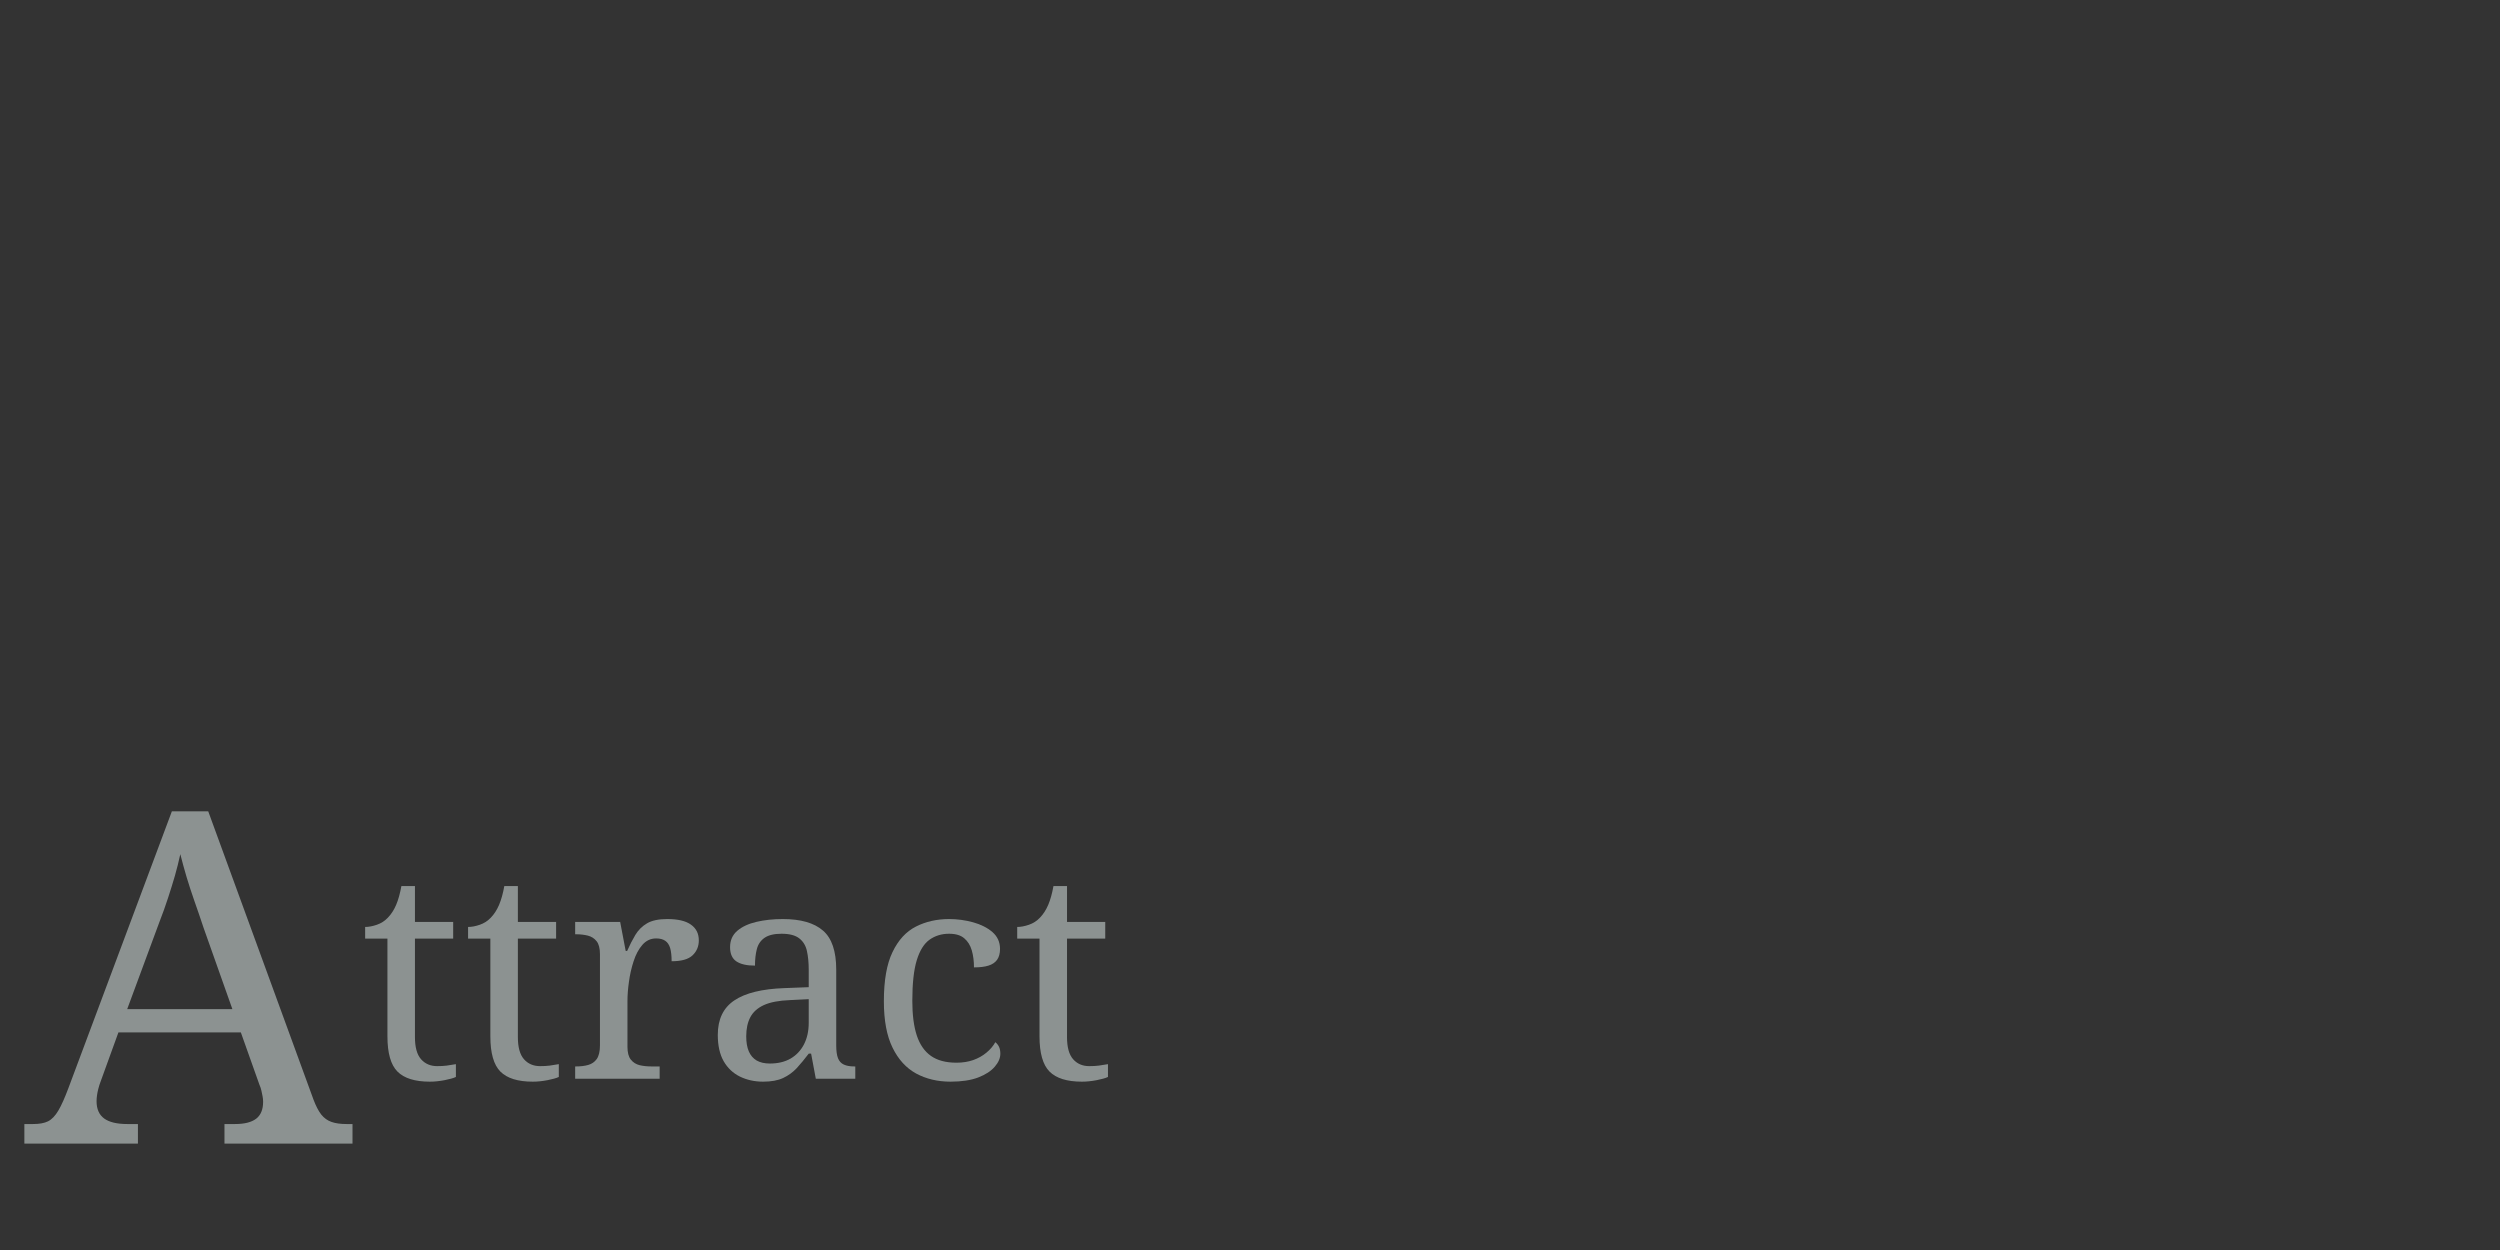 <svg xmlns="http://www.w3.org/2000/svg" xmlns:xlink="http://www.w3.org/1999/xlink" width="500" zoomAndPan="magnify" viewBox="0 0 375 187.5" height="250" preserveAspectRatio="xMidYMid meet" version="1.0"><rect x="0" y="0" width="375" height="187.5" fill="#333333" stroke="none"/><defs><filter x="0%" y="0%" width="100%" height="100%" id="13f8bd0528"><feColorMatrix values="0 0 0 0 1 0 0 0 0 1 0 0 0 0 1 0 0 0 1 0" color-interpolation-filters="sRGB"/></filter><g/><mask id="087c3942e9"><g filter="url(#13f8bd0528)"><rect x="-37.5" width="450" fill="#000000" y="-18.75" height="225" fill-opacity="0.5"/></g></mask><clipPath id="e57d52de1d"><rect x="0" width="115" y="0" height="60"/></clipPath><mask id="f0781d78b6"><g filter="url(#13f8bd0528)"><rect x="-37.5" width="450" fill="#000000" y="-18.75" height="225" fill-opacity="0.5"/></g></mask><clipPath id="28d9daa3e2"><path d="M 0.609 24 L 50 24 L 50 75 L 0.609 75 Z M 0.609 24 " clip-rule="nonzero"/></clipPath><clipPath id="6d2f7accd4"><rect x="0" width="51" y="0" height="90"/></clipPath></defs><g mask="url(#087c3942e9)"><g transform="matrix(1, 0, 0, 1, 53, 115)"><g clip-path="url(#e57d52de1d)"><g fill="#e5f2f0" fill-opacity="1"><g transform="translate(0.944, 46.811)"><g><path d="M 10.531 0.438 C 8.301 0.438 6.68 -0.066 5.672 -1.078 C 4.672 -2.086 4.172 -3.848 4.172 -6.359 L 4.172 -21.016 L 0.828 -21.016 L 0.828 -22.766 C 1.359 -22.766 1.941 -22.875 2.578 -23.094 C 3.223 -23.312 3.781 -23.672 4.25 -24.172 C 4.75 -24.691 5.16 -25.332 5.484 -26.094 C 5.805 -26.852 6.066 -27.789 6.266 -28.906 L 8.297 -28.906 L 8.297 -23.516 L 14.031 -23.516 L 14.031 -21.016 L 8.297 -21.016 L 8.297 -6.234 C 8.297 -4.734 8.598 -3.633 9.203 -2.938 C 9.816 -2.238 10.625 -1.891 11.625 -1.891 C 12.145 -1.891 12.625 -1.914 13.062 -1.969 C 13.508 -2.031 13.969 -2.102 14.438 -2.188 L 14.438 -0.266 C 14.051 -0.086 13.477 0.07 12.719 0.219 C 11.957 0.363 11.227 0.438 10.531 0.438 Z M 10.531 0.438 "/></g></g></g><g fill="#e5f2f0" fill-opacity="1"><g transform="translate(16.383, 46.811)"><g><path d="M 10.531 0.438 C 8.301 0.438 6.68 -0.066 5.672 -1.078 C 4.672 -2.086 4.172 -3.848 4.172 -6.359 L 4.172 -21.016 L 0.828 -21.016 L 0.828 -22.766 C 1.359 -22.766 1.941 -22.875 2.578 -23.094 C 3.223 -23.312 3.781 -23.672 4.25 -24.172 C 4.75 -24.691 5.16 -25.332 5.484 -26.094 C 5.805 -26.852 6.066 -27.789 6.266 -28.906 L 8.297 -28.906 L 8.297 -23.516 L 14.031 -23.516 L 14.031 -21.016 L 8.297 -21.016 L 8.297 -6.234 C 8.297 -4.734 8.598 -3.633 9.203 -2.938 C 9.816 -2.238 10.625 -1.891 11.625 -1.891 C 12.145 -1.891 12.625 -1.914 13.062 -1.969 C 13.508 -2.031 13.969 -2.102 14.438 -2.188 L 14.438 -0.266 C 14.051 -0.086 13.477 0.07 12.719 0.219 C 11.957 0.363 11.227 0.438 10.531 0.438 Z M 10.531 0.438 "/></g></g></g><g fill="#e5f2f0" fill-opacity="1"><g transform="translate(31.822, 46.811)"><g><path d="M 1.453 0 L 1.453 -1.844 L 1.578 -1.844 C 2.254 -1.844 2.859 -1.914 3.391 -2.062 C 3.93 -2.207 4.363 -2.504 4.688 -2.953 C 5.008 -3.41 5.172 -4.094 5.172 -5 L 5.172 -18.688 C 5.172 -19.562 5.004 -20.207 4.672 -20.625 C 4.336 -21.051 3.898 -21.332 3.359 -21.469 C 2.816 -21.602 2.223 -21.672 1.578 -21.672 L 1.453 -21.672 L 1.453 -23.516 L 8.203 -23.516 L 9.031 -19.172 L 9.25 -19.172 C 9.633 -20.047 10.047 -20.848 10.484 -21.578 C 10.922 -22.305 11.504 -22.883 12.234 -23.312 C 12.961 -23.738 13.973 -23.953 15.266 -23.953 C 16.867 -23.953 18.055 -23.672 18.828 -23.109 C 19.609 -22.555 20 -21.77 20 -20.75 C 20 -19.844 19.68 -19.094 19.047 -18.5 C 18.422 -17.914 17.379 -17.625 15.922 -17.625 C 15.922 -18.445 15.848 -19.102 15.703 -19.594 C 15.555 -20.094 15.312 -20.457 14.969 -20.688 C 14.633 -20.926 14.176 -21.047 13.594 -21.047 C 12.781 -21.047 12.094 -20.723 11.531 -20.078 C 10.977 -19.441 10.539 -18.625 10.219 -17.625 C 9.895 -16.633 9.66 -15.602 9.516 -14.531 C 9.367 -13.469 9.297 -12.516 9.297 -11.672 L 9.297 -4.781 C 9.297 -3.938 9.461 -3.301 9.797 -2.875 C 10.141 -2.445 10.582 -2.164 11.125 -2.031 C 11.664 -1.906 12.254 -1.844 12.891 -1.844 L 14.125 -1.844 L 14.125 0 Z M 1.453 0 "/></g></g></g><g fill="#e5f2f0" fill-opacity="1"><g transform="translate(52.481, 46.811)"><g><path d="M 8.984 0.438 C 7.703 0.438 6.539 0.18 5.5 -0.328 C 4.469 -0.836 3.656 -1.609 3.062 -2.641 C 2.477 -3.68 2.188 -4.992 2.188 -6.578 C 2.188 -8.922 3.016 -10.645 4.672 -11.75 C 6.328 -12.863 8.832 -13.477 12.188 -13.594 L 15.828 -13.734 L 15.828 -16.359 C 15.828 -17.41 15.738 -18.336 15.562 -19.141 C 15.395 -19.941 15.016 -20.578 14.422 -21.047 C 13.836 -21.516 12.945 -21.75 11.75 -21.75 C 10.645 -21.75 9.797 -21.547 9.203 -21.141 C 8.617 -20.734 8.234 -20.172 8.047 -19.453 C 7.859 -18.734 7.766 -17.906 7.766 -16.969 C 6.535 -16.969 5.602 -17.18 4.969 -17.609 C 4.344 -18.035 4.031 -18.742 4.031 -19.734 C 4.031 -20.754 4.391 -21.57 5.109 -22.188 C 5.828 -22.801 6.785 -23.25 7.984 -23.531 C 9.18 -23.812 10.5 -23.953 11.938 -23.953 C 14.625 -23.953 16.629 -23.379 17.953 -22.234 C 19.285 -21.098 19.953 -19.141 19.953 -16.359 L 19.953 -5 C 19.953 -4.176 20.039 -3.535 20.219 -3.078 C 20.395 -2.629 20.688 -2.312 21.094 -2.125 C 21.5 -1.938 22.023 -1.844 22.672 -1.844 L 22.812 -1.844 L 22.812 0 L 16.891 0 L 16.188 -3.766 L 15.828 -3.766 C 15.211 -2.953 14.613 -2.227 14.031 -1.594 C 13.445 -0.969 12.766 -0.473 11.984 -0.109 C 11.211 0.254 10.211 0.438 8.984 0.438 Z M 10 -2.281 C 11.195 -2.281 12.227 -2.523 13.094 -3.016 C 13.957 -3.516 14.629 -4.223 15.109 -5.141 C 15.586 -6.066 15.828 -7.145 15.828 -8.375 L 15.828 -11.938 L 13.031 -11.797 C 11.363 -11.734 10.051 -11.484 9.094 -11.047 C 8.145 -10.609 7.469 -10 7.062 -9.219 C 6.656 -8.445 6.453 -7.492 6.453 -6.359 C 6.453 -5.453 6.582 -4.695 6.844 -4.094 C 7.102 -3.5 7.492 -3.047 8.016 -2.734 C 8.547 -2.43 9.207 -2.281 10 -2.281 Z M 10 -2.281 "/></g></g></g><g fill="#e5f2f0" fill-opacity="1"><g transform="translate(77.175, 46.811)"><g><path d="M 12.406 0.438 C 10.477 0.438 8.758 0.031 7.25 -0.781 C 5.75 -1.602 4.566 -2.898 3.703 -4.672 C 2.836 -6.441 2.406 -8.758 2.406 -11.625 C 2.406 -14.75 2.836 -17.207 3.703 -19 C 4.566 -20.801 5.738 -22.078 7.219 -22.828 C 8.695 -23.578 10.352 -23.953 12.188 -23.953 C 13.414 -23.953 14.613 -23.789 15.781 -23.469 C 16.957 -23.145 17.926 -22.656 18.688 -22 C 19.445 -21.344 19.828 -20.5 19.828 -19.469 C 19.828 -18.801 19.68 -18.258 19.391 -17.844 C 19.098 -17.438 18.664 -17.145 18.094 -16.969 C 17.52 -16.789 16.797 -16.703 15.922 -16.703 C 15.922 -17.641 15.812 -18.488 15.594 -19.25 C 15.375 -20.008 15 -20.613 14.469 -21.062 C 13.945 -21.52 13.188 -21.75 12.188 -21.75 C 11.082 -21.75 10.113 -21.457 9.281 -20.875 C 8.445 -20.289 7.801 -19.266 7.344 -17.797 C 6.895 -16.336 6.672 -14.297 6.672 -11.672 C 6.672 -9.586 6.895 -7.859 7.344 -6.484 C 7.801 -5.117 8.508 -4.098 9.469 -3.422 C 10.438 -2.742 11.711 -2.406 13.297 -2.406 C 14.203 -2.406 15.035 -2.535 15.797 -2.797 C 16.555 -3.066 17.219 -3.438 17.781 -3.906 C 18.352 -4.375 18.801 -4.898 19.125 -5.484 C 19.352 -5.305 19.535 -5.078 19.672 -4.797 C 19.805 -4.523 19.875 -4.18 19.875 -3.766 C 19.875 -3.098 19.594 -2.441 19.031 -1.797 C 18.477 -1.148 17.648 -0.613 16.547 -0.188 C 15.453 0.227 14.07 0.438 12.406 0.438 Z M 12.406 0.438 "/></g></g></g><g fill="#e5f2f0" fill-opacity="1"><g transform="translate(98.755, 46.811)"><g><path d="M 10.531 0.438 C 8.301 0.438 6.68 -0.066 5.672 -1.078 C 4.672 -2.086 4.172 -3.848 4.172 -6.359 L 4.172 -21.016 L 0.828 -21.016 L 0.828 -22.766 C 1.359 -22.766 1.941 -22.875 2.578 -23.094 C 3.223 -23.312 3.781 -23.672 4.25 -24.172 C 4.75 -24.691 5.16 -25.332 5.484 -26.094 C 5.805 -26.852 6.066 -27.789 6.266 -28.906 L 8.297 -28.906 L 8.297 -23.516 L 14.031 -23.516 L 14.031 -21.016 L 8.297 -21.016 L 8.297 -6.234 C 8.297 -4.734 8.598 -3.633 9.203 -2.938 C 9.816 -2.238 10.625 -1.891 11.625 -1.891 C 12.145 -1.891 12.625 -1.914 13.062 -1.969 C 13.508 -2.031 13.969 -2.102 14.438 -2.188 L 14.438 -0.266 C 14.051 -0.086 13.477 0.07 12.719 0.219 C 11.957 0.363 11.227 0.438 10.531 0.438 Z M 10.531 0.438 "/></g></g></g></g></g></g><g mask="url(#f0781d78b6)"><g transform="matrix(1, 0, 0, 1, 3, 97)"><g clip-path="url(#6d2f7accd4)"><g clip-path="url(#28d9daa3e2)"><g fill="#e5f2f0" fill-opacity="1"><g transform="translate(0.656, 74.543)"><g><path d="M 0 0 L 0 -2.938 L 1.328 -2.938 C 2.254 -2.938 2.992 -3.07 3.547 -3.344 C 4.109 -3.625 4.625 -4.16 5.094 -4.953 C 5.562 -5.742 6.07 -6.883 6.625 -8.375 L 22.125 -49.844 L 27.578 -49.844 L 43.359 -6.625 C 43.723 -5.656 44.113 -4.898 44.531 -4.359 C 44.957 -3.828 45.473 -3.457 46.078 -3.25 C 46.68 -3.039 47.426 -2.938 48.312 -2.938 L 49.219 -2.938 L 49.219 0 L 30.016 0 L 30.016 -2.938 L 31.625 -2.938 C 33.02 -2.938 34.066 -3.203 34.766 -3.734 C 35.461 -4.266 35.812 -5.113 35.812 -6.281 C 35.812 -6.562 35.785 -6.828 35.734 -7.078 C 35.691 -7.336 35.633 -7.617 35.562 -7.922 C 35.5 -8.223 35.395 -8.535 35.25 -8.859 L 32.469 -16.688 L 14.109 -16.688 L 11.453 -9.359 C 11.305 -8.984 11.188 -8.609 11.094 -8.234 C 11 -7.859 10.93 -7.52 10.891 -7.219 C 10.848 -6.914 10.828 -6.629 10.828 -6.359 C 10.828 -5.191 11.207 -4.328 11.969 -3.766 C 12.738 -3.211 13.891 -2.938 15.422 -2.938 L 17.031 -2.938 L 17.031 0 Z M 15.422 -20.172 L 31.203 -20.172 L 26.875 -32.391 C 26.414 -33.785 25.961 -35.109 25.516 -36.359 C 25.078 -37.617 24.68 -38.832 24.328 -40 C 23.984 -41.164 23.672 -42.305 23.391 -43.422 C 23.148 -42.305 22.879 -41.223 22.578 -40.172 C 22.273 -39.129 21.938 -38.035 21.562 -36.891 C 21.195 -35.754 20.734 -34.461 20.172 -33.016 Z M 15.422 -20.172 "/></g></g></g></g></g></g></g></svg>